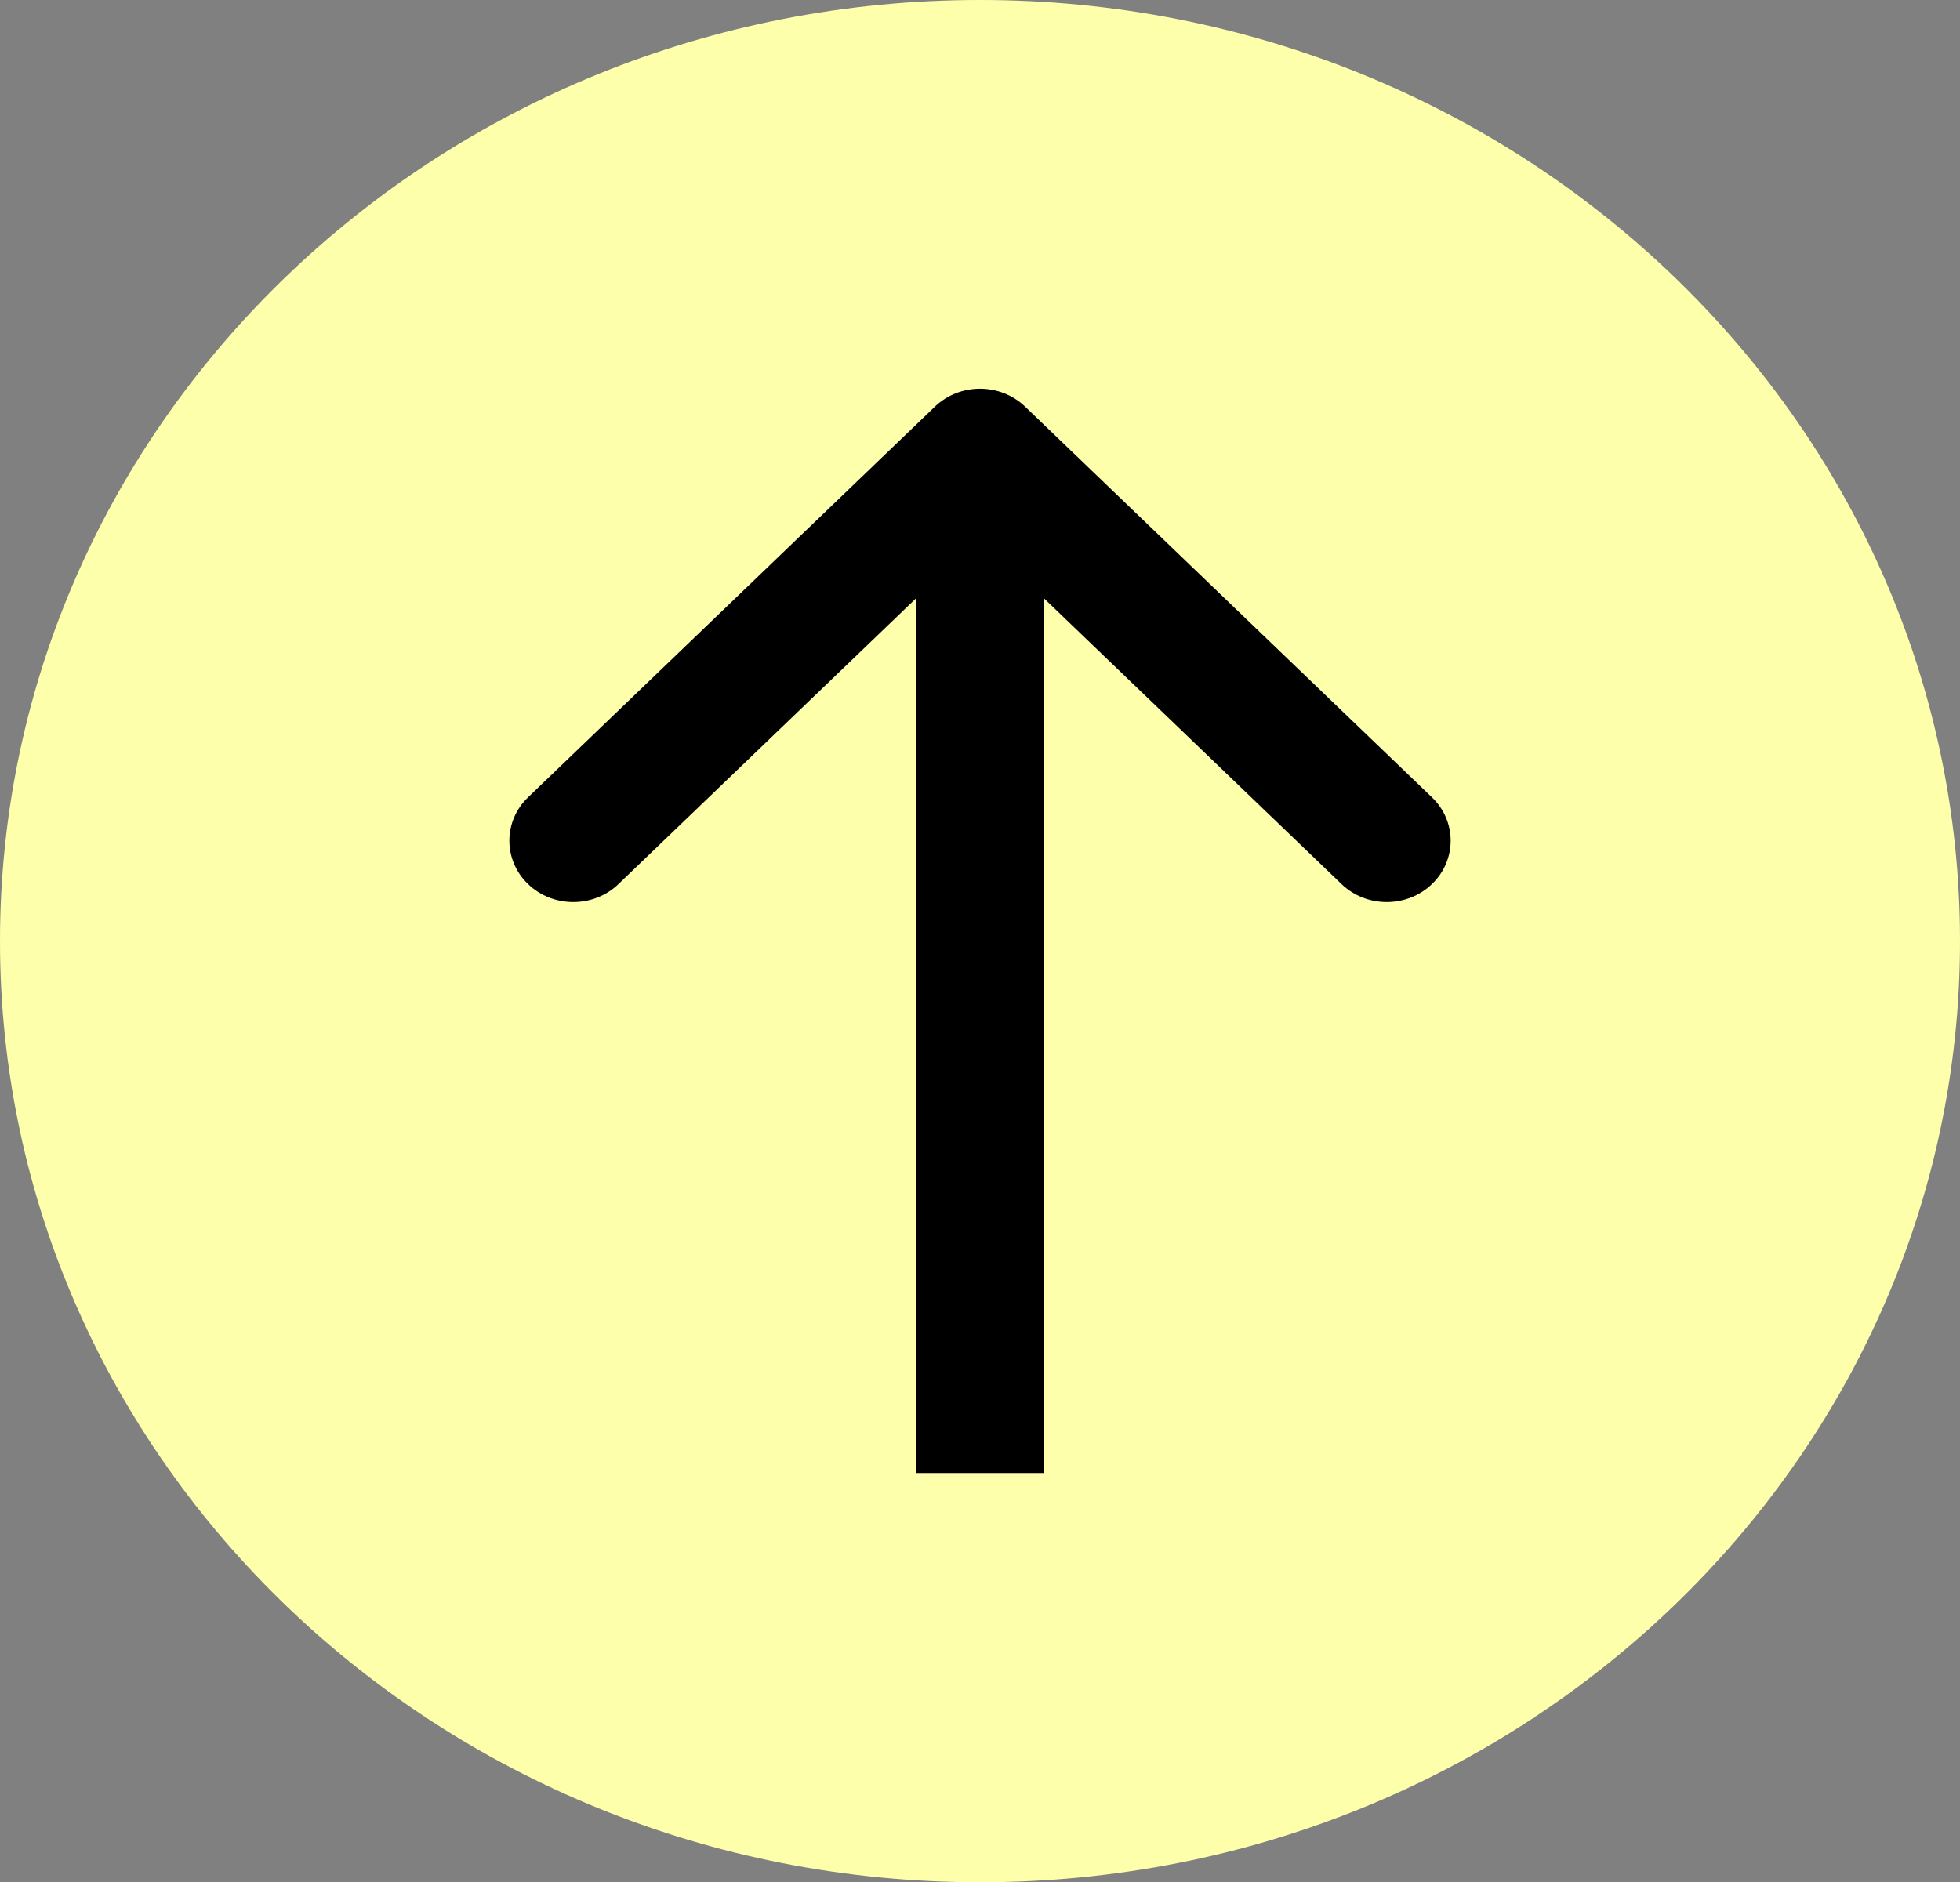 <svg width="76" height="73" viewBox="0 0 76 73" fill="none" xmlns="http://www.w3.org/2000/svg">
<rect x="0" y="0" width="76" height="73" fill="#808080" stroke="none"/>
<path d="M38 0C17.013 0 0 16.342 0 36.5C0 56.658 17.013 73 38 73C58.987 73 76 56.658 76 36.5C76 16.342 58.987 0 38 0Z" fill="#FEFFAA"/>
<path d="M55.524 34.288C56.492 33.359 56.492 31.852 55.524 30.922L39.752 15.774C38.784 14.844 37.216 14.844 36.248 15.774L20.476 30.922C19.509 31.852 19.509 33.359 20.476 34.288C21.444 35.218 23.013 35.218 23.981 34.288L35.522 23.203V57.13H40.478V23.203L52.019 34.288C52.987 35.218 54.556 35.218 55.524 34.288Z" fill="black"/>
</svg>
